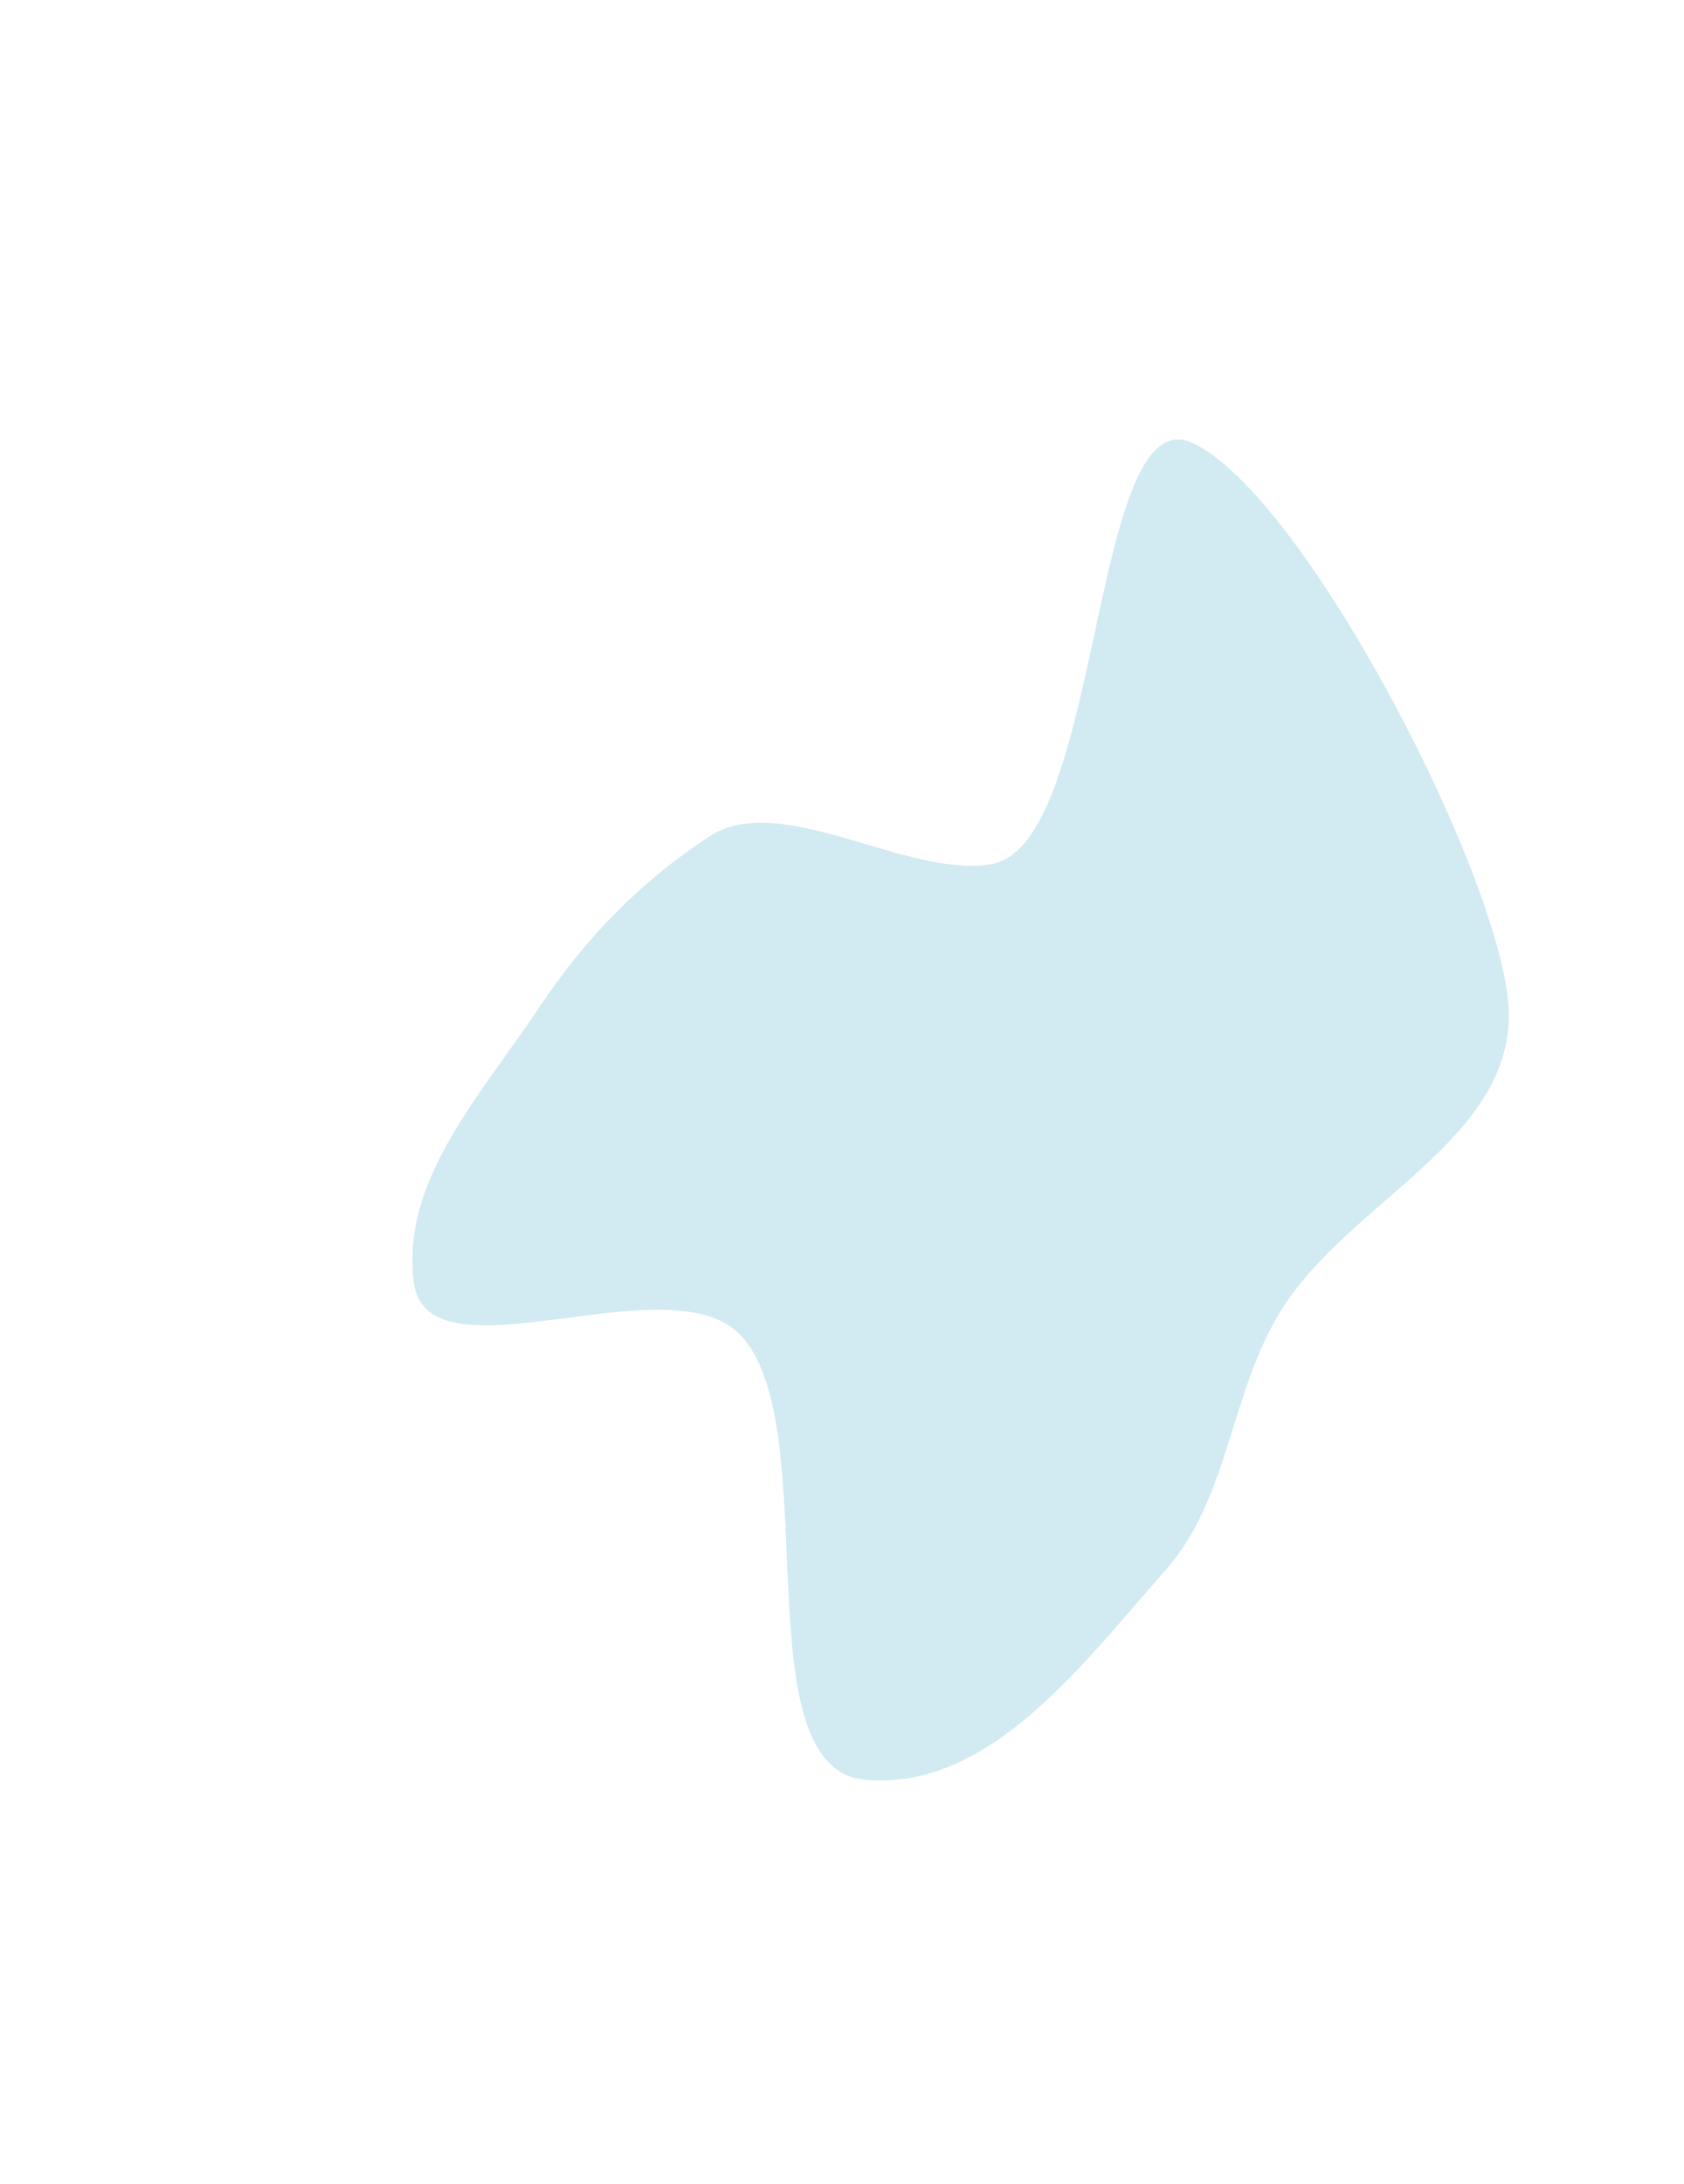 <?xml version="1.0" encoding="UTF-8"?> <svg xmlns="http://www.w3.org/2000/svg" width="1498" height="1942" viewBox="0 0 1498 1942" fill="none"> <g style="mix-blend-mode:color-dodge" filter="url(#filter0_f)"> <path fill-rule="evenodd" clip-rule="evenodd" d="M1139.12 1165.96C1093.81 1239.41 1093.64 1332.12 1036.39 1396.68C962.678 1479.81 880.29 1592.47 769.675 1582.59C658.831 1572.68 734.55 1270.63 659.743 1188.24C597.173 1119.32 380.393 1232.66 368.187 1140.36C356.189 1049.63 428.505 972.806 479.119 896.551C519.957 835.024 569.708 783.658 631.635 743.446C694.84 702.405 808.388 781.994 882.475 768.265C981.651 749.886 969.865 351.171 1061.15 394.037C1162.19 441.48 1340.65 789.341 1342.14 900.992C1343.67 1015.04 1199 1068.88 1139.12 1165.96Z" fill="#6AB8D0" fill-opacity="0.3"></path> </g> <defs> <filter id="filter0_f" x="0" y="3.05176e-05" width="1738.91" height="1941.66" filterUnits="userSpaceOnUse" color-interpolation-filters="sRGB"> <feFlood flood-opacity="0" result="BackgroundImageFix"></feFlood> <feBlend mode="normal" in="SourceGraphic" in2="BackgroundImageFix" result="shape"></feBlend> <feGaussianBlur stdDeviation="125" result="effect1_foregroundBlur"></feGaussianBlur> </filter> </defs> </svg> 